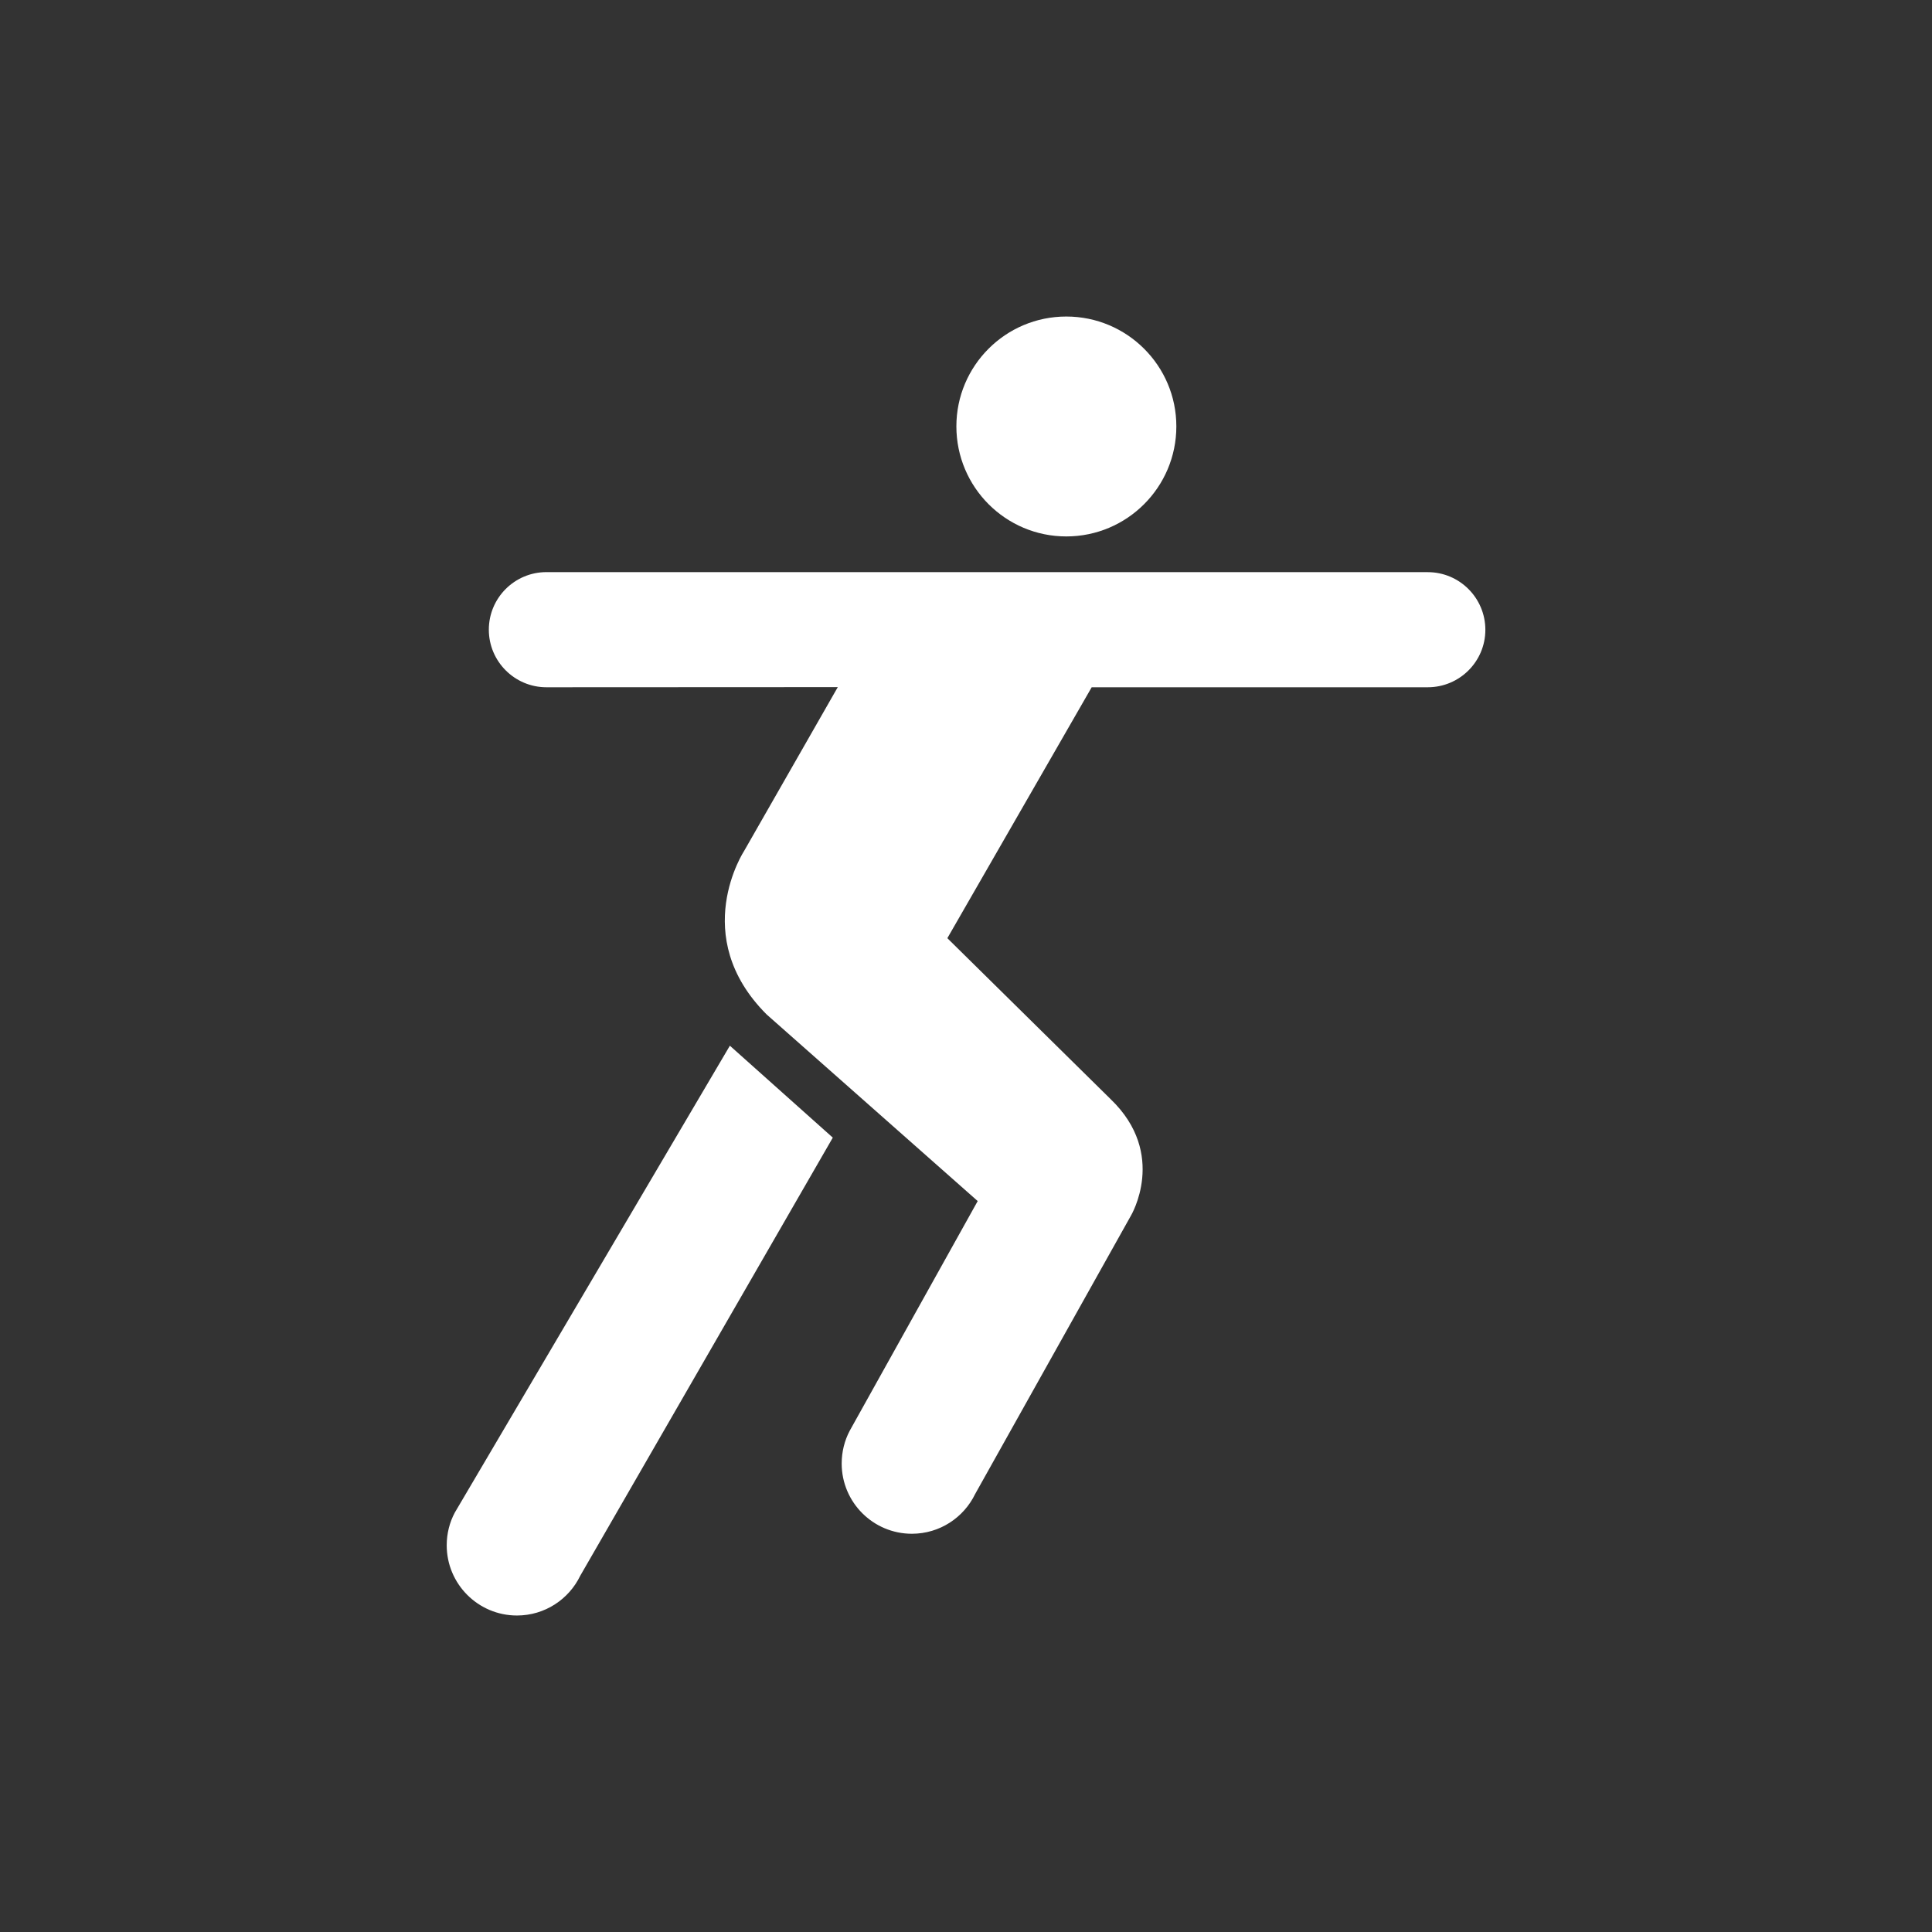 <?xml version="1.0" encoding="utf-8"?>
<!-- Generator: Adobe Illustrator 16.0.0, SVG Export Plug-In . SVG Version: 6.00 Build 0)  -->
<!DOCTYPE svg PUBLIC "-//W3C//DTD SVG 1.1//EN" "http://www.w3.org/Graphics/SVG/1.1/DTD/svg11.dtd">
<svg version="1.1" id="Capa_1" xmlns="http://www.w3.org/2000/svg" xmlns:xlink="http://www.w3.org/1999/xlink" x="0px" y="0px"
	 width="55px" height="55px" viewBox="0 0 55 55" enable-background="new 0 0 55 55" xml:space="preserve">
<rect x="0" y="0" width="55" height="55" fill="#333333" stroke="none"/>
<rect fill="none" width="55" height="55"/>
<g>
	<g>
		<path fill="#FFFFFF" d="M27.761,42.53l4.431-7.917c0,0,1.055-1.755-0.572-3.32l-4.651-4.585l4.109-7.143h9.567
			c0.905,0,1.64-0.732,1.64-1.636s-0.734-1.641-1.64-1.641l-25.09-0.001c-0.903,0-1.639,0.733-1.639,1.639
			c0,0.904,0.736,1.639,1.639,1.639l8.295-0.004l-2.662,4.656c0,0-1.6,2.428,0.637,4.663l6.008,5.312l-3.643,6.538
			c-0.146,0.276-0.229,0.596-0.229,0.933c0,1.104,0.895,2,1.999,2C26.755,43.662,27.438,43.199,27.761,42.53z M12.949,43.057
			c-0.149,0.277-0.232,0.599-0.232,0.933c0,1.104,0.895,2,2,2c0.793,0,1.478-0.463,1.801-1.131l7.19-12.473l-2.93-2.617
			L12.949,43.057z"/>
		<path fill="#FFFFFF" d="M30.355,15.271c1.729,0,3.133-1.403,3.133-3.133c0-1.726-1.404-3.127-3.133-3.127
			s-3.129,1.402-3.129,3.127C27.227,13.868,28.627,15.271,30.355,15.271z"/>
	</g>
</g>
</svg>
